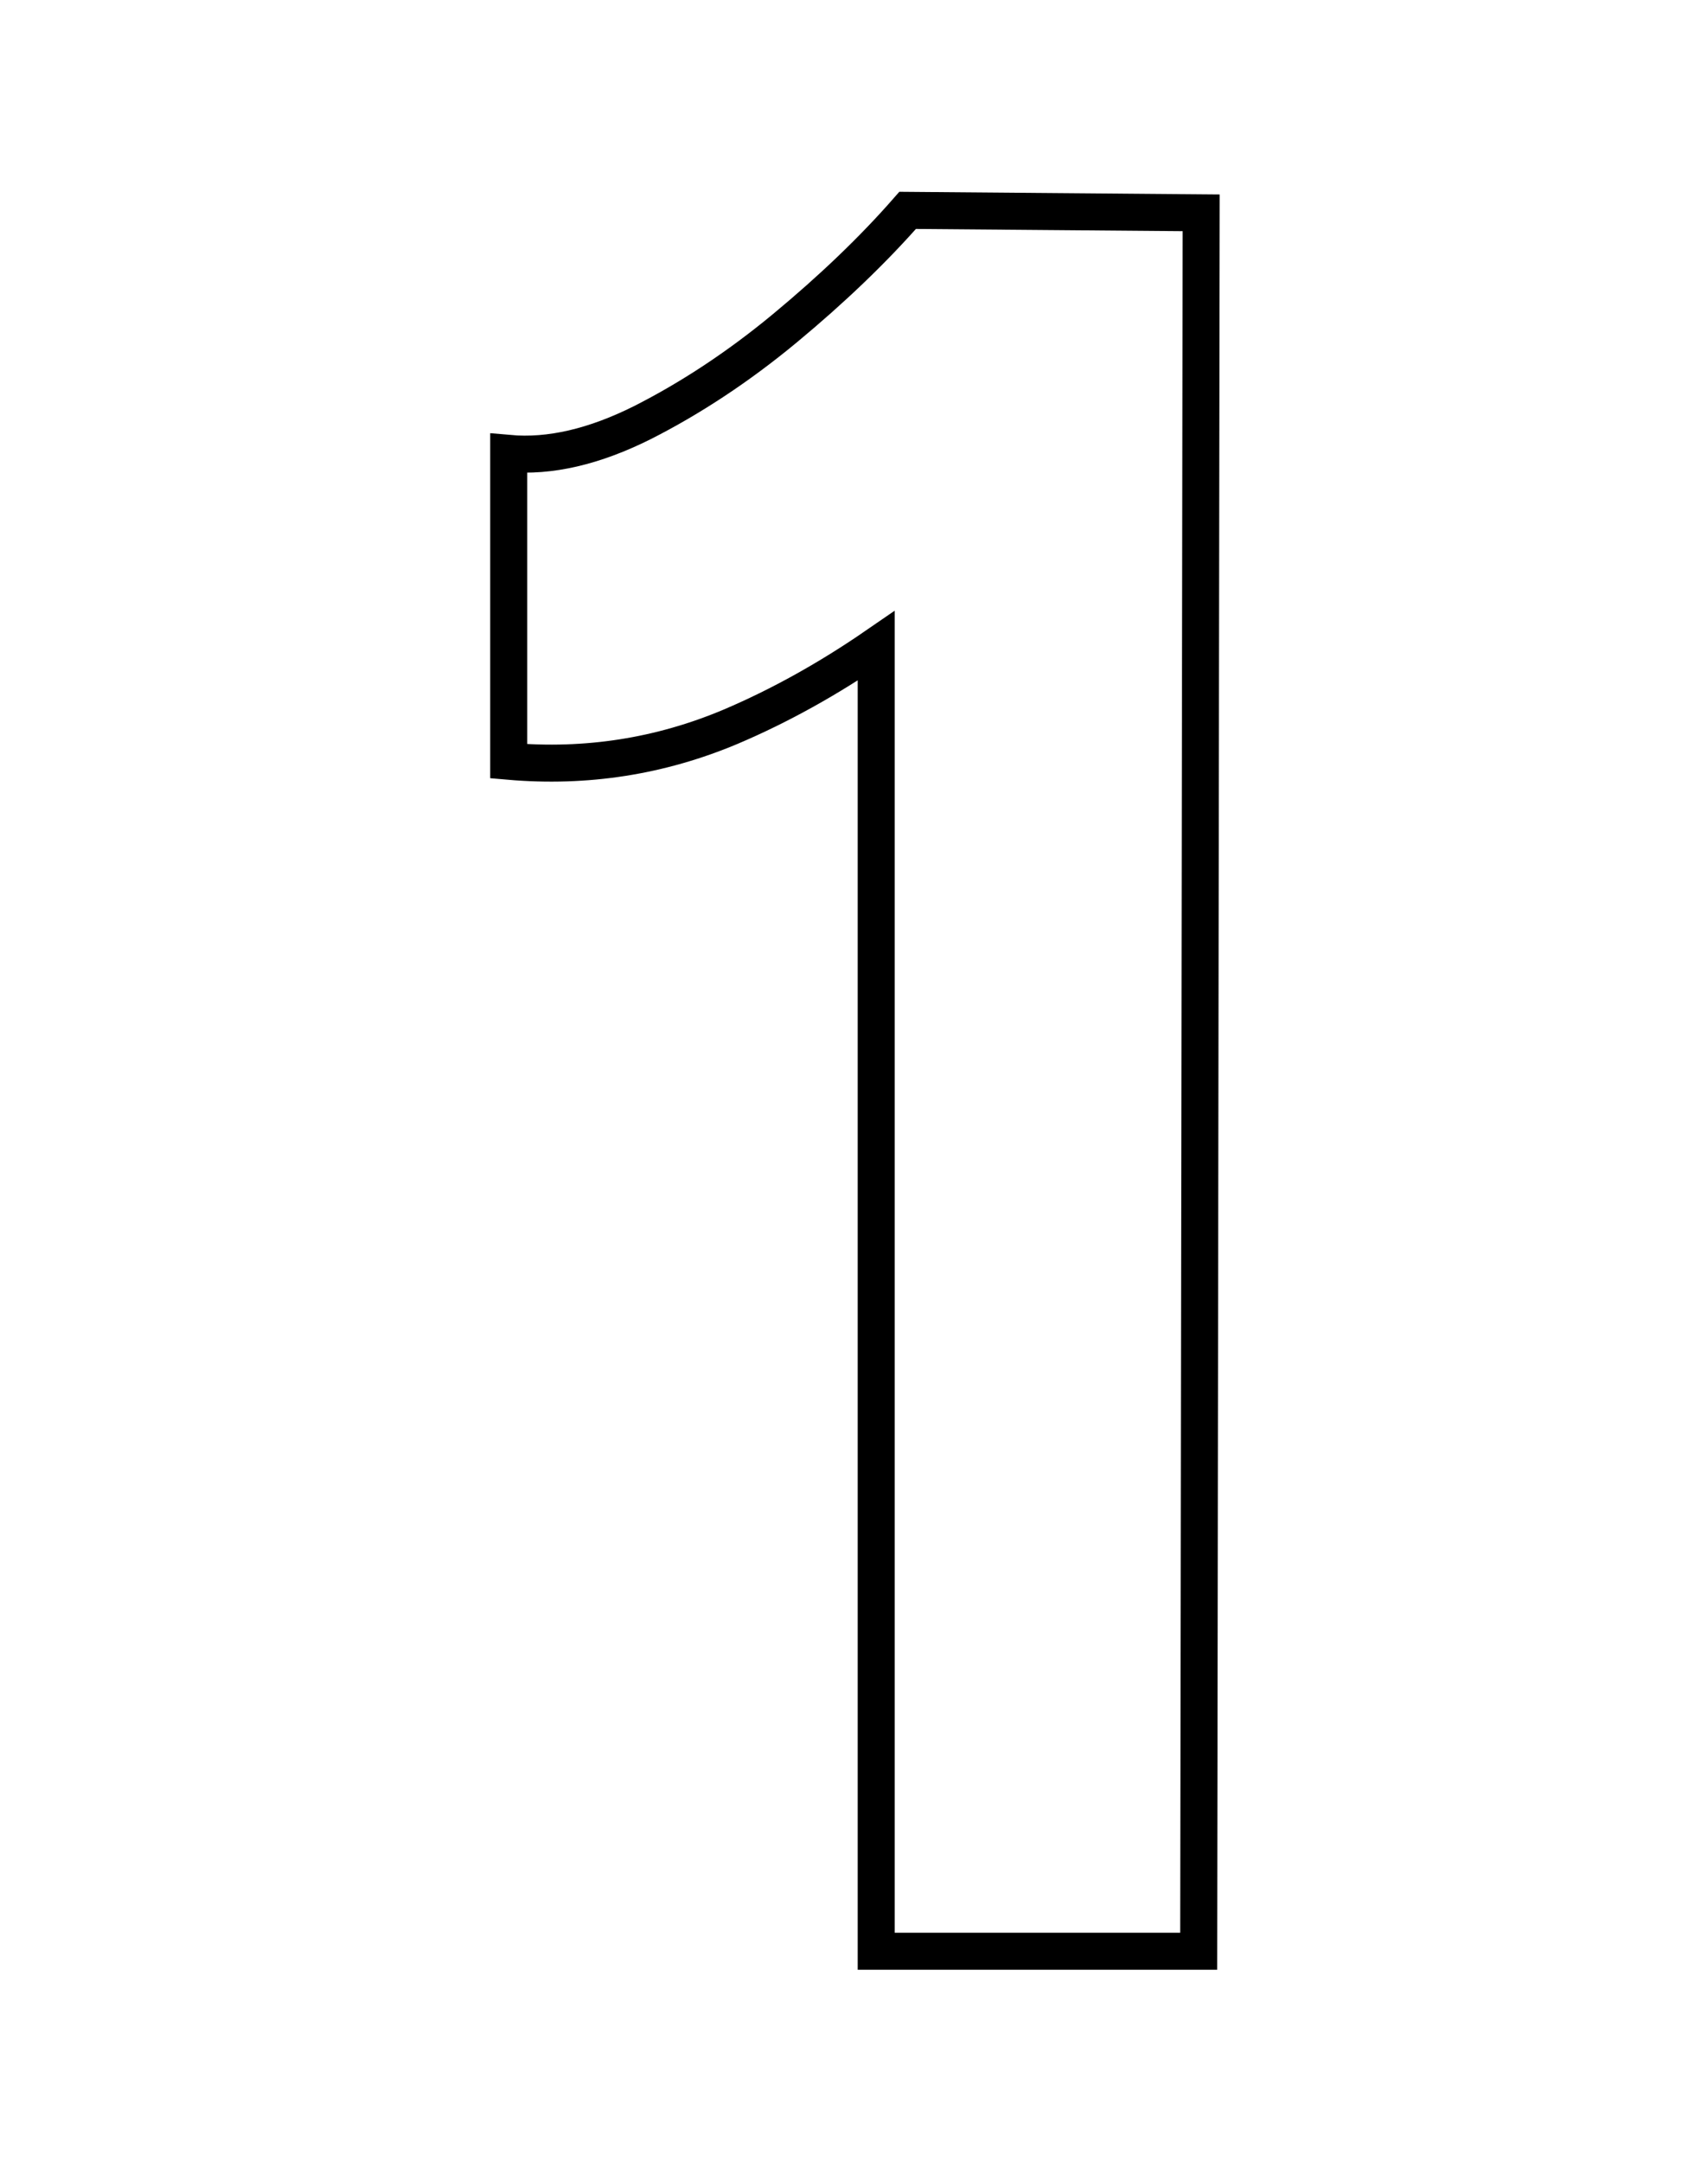 <?xml version="1.0" encoding="utf-8"?>
<!-- Generator: Adobe Illustrator 27.6.1, SVG Export Plug-In . SVG Version: 6.00 Build 0)  -->
<svg version="1.1" xmlns="http://www.w3.org/2000/svg" xmlns:xlink="http://www.w3.org/1999/xlink" x="0px" y="0px"
	 viewBox="0 0 277 350.5" style="enable-background:new 0 0 277 350.5;" xml:space="preserve">
<style type="text/css">
	.st0{fill:none;stroke:#000000;stroke-width:6;}
	.st1{opacity:0.15;}
	.st2{fill:#FFFFFF;}
	.st3{opacity:0.3;}
	.st4{opacity:0.25;}
	.st5{fill:#D08C09;}
	.st6{opacity:0.5;fill:#FFFFFF;}
	.st7{fill:none;stroke:#000000;stroke-width:7;stroke-miterlimit:10;}
	.st8{fill:none;stroke:#000000;stroke-width:7;stroke-linecap:round;stroke-miterlimit:10;}
	.st9{fill:none;stroke:#000000;stroke-width:7;stroke-linecap:round;stroke-linejoin:round;stroke-miterlimit:10;}
</style>
<g id="Calque_1">
	<path class="st0" d="M147.2,34.1c-5.6,6.4-12.3,12.8-19.9,19.1c-7.6,6.3-15.4,11.4-23.1,15.3c-7.8,3.9-15,5.6-21.7,5v49.9
		c12.6,1.1,24.6-0.8,36-5.6c8-3.4,15.9-7.8,23.6-13.1v211.6h52.3l0.4-281.8L147.2,34.1z"/>
</g>
<g id="Calque_2">
</g>
</svg>

